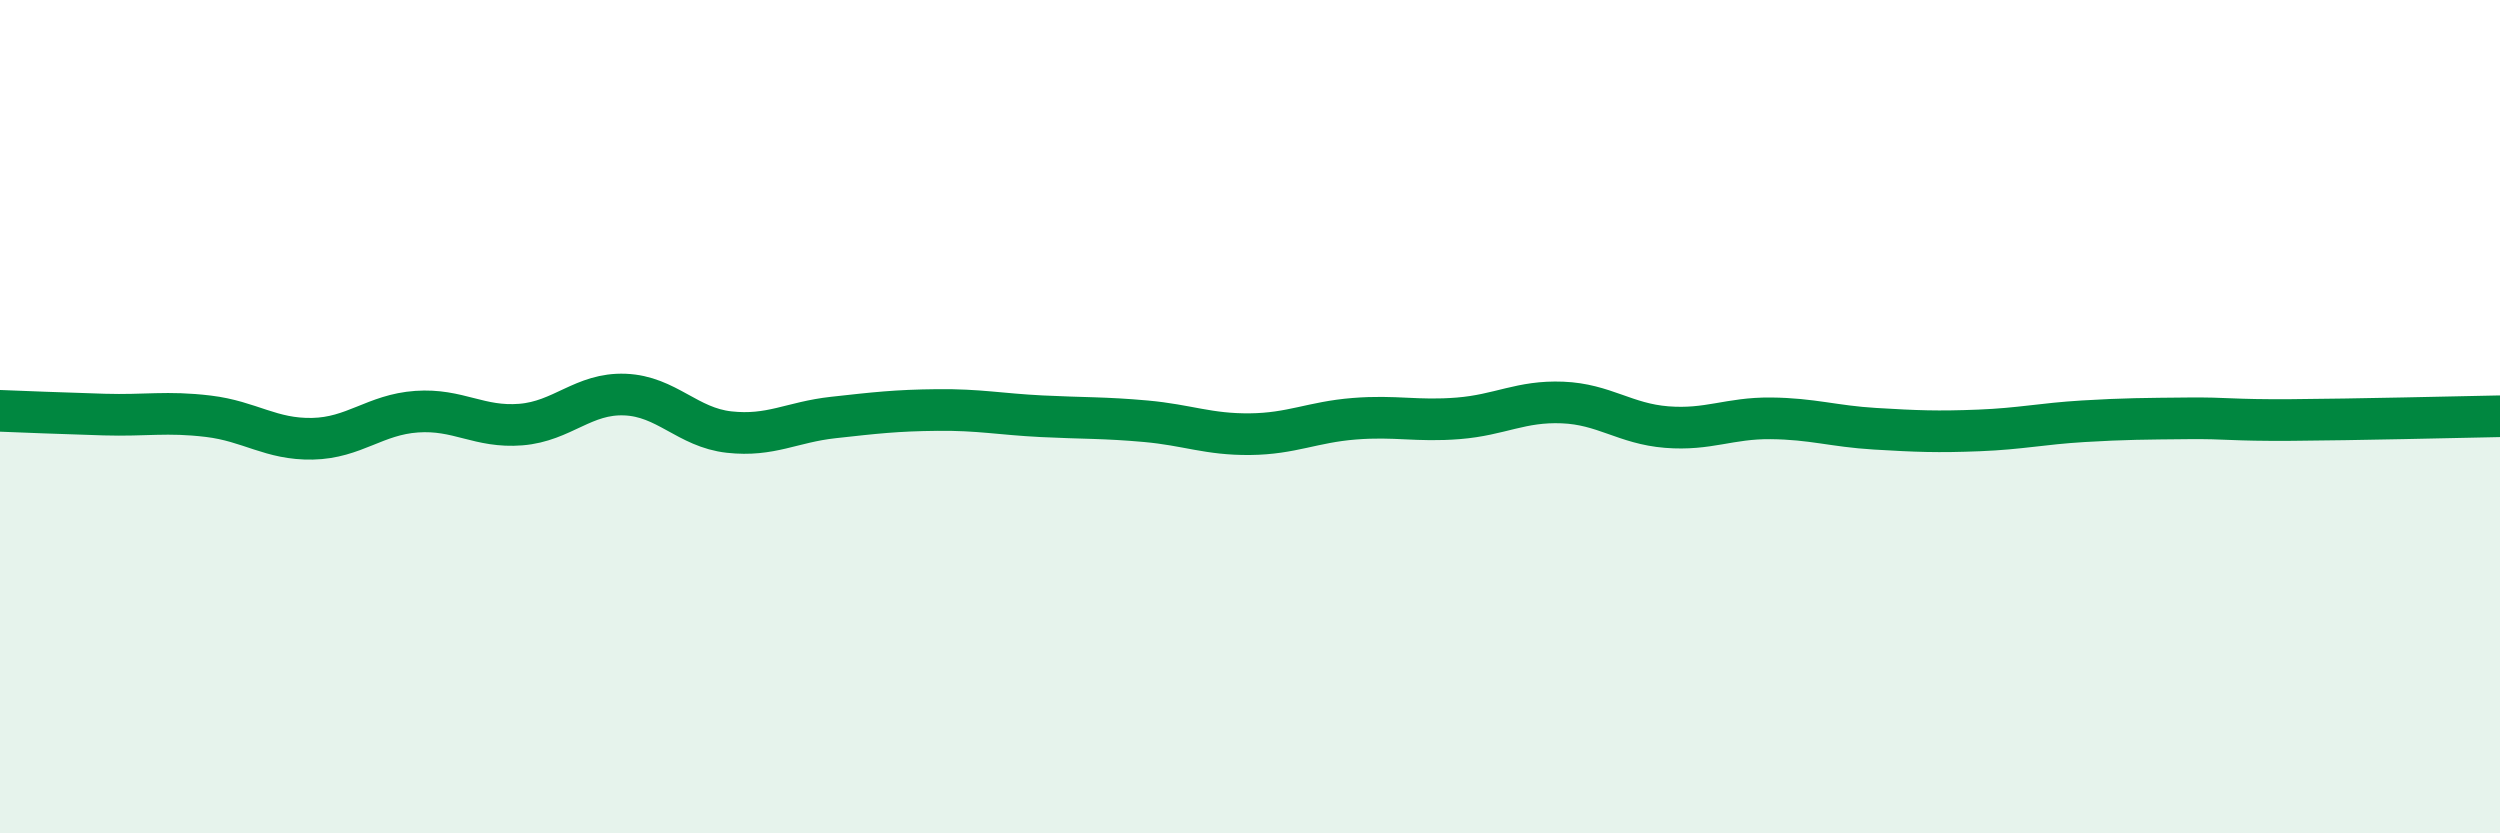 
    <svg width="60" height="20" viewBox="0 0 60 20" xmlns="http://www.w3.org/2000/svg">
      <path
        d="M 0,9.86 C 0.5,9.88 1.5,9.92 2.5,9.95 C 3.5,9.98 4,9.87 5,9.99 C 6,10.11 6.5,10.55 7.5,10.53 C 8.5,10.51 9,9.95 10,9.88 C 11,9.81 11.5,10.27 12.5,10.19 C 13.5,10.11 14,9.43 15,9.47 C 16,9.51 16.5,10.26 17.5,10.37 C 18.5,10.48 19,10.13 20,10.02 C 21,9.91 21.5,9.85 22.5,9.84 C 23.5,9.83 24,9.94 25,9.99 C 26,10.04 26.5,10.02 27.5,10.11 C 28.5,10.2 29,10.43 30,10.42 C 31,10.41 31.5,10.13 32.5,10.05 C 33.5,9.97 34,10.12 35,10.04 C 36,9.96 36.5,9.62 37.5,9.66 C 38.5,9.7 39,10.17 40,10.25 C 41,10.33 41.5,10.03 42.5,10.04 C 43.5,10.05 44,10.23 45,10.29 C 46,10.35 46.5,10.37 47.5,10.33 C 48.5,10.29 49,10.17 50,10.11 C 51,10.05 51.5,10.05 52.5,10.04 C 53.5,10.03 53.5,10.09 55,10.08 C 56.5,10.07 59,10.01 60,9.99L60 20L0 20Z"
        fill="#008740"
        opacity="0.1"
        stroke-linecap="round"
        stroke-linejoin="round"
      />
      <path
        d="M 0,9.86 C 0.5,9.88 1.5,9.92 2.5,9.95 C 3.5,9.98 4,9.87 5,9.99 C 6,10.11 6.5,10.55 7.5,10.53 C 8.5,10.51 9,9.95 10,9.88 C 11,9.81 11.5,10.27 12.5,10.19 C 13.5,10.11 14,9.43 15,9.47 C 16,9.51 16.5,10.26 17.5,10.37 C 18.5,10.48 19,10.13 20,10.02 C 21,9.91 21.5,9.85 22.5,9.84 C 23.5,9.83 24,9.94 25,9.99 C 26,10.04 26.5,10.02 27.5,10.11 C 28.5,10.2 29,10.43 30,10.42 C 31,10.41 31.5,10.13 32.5,10.05 C 33.5,9.97 34,10.12 35,10.04 C 36,9.96 36.5,9.62 37.5,9.66 C 38.5,9.7 39,10.17 40,10.25 C 41,10.33 41.5,10.03 42.5,10.04 C 43.5,10.05 44,10.23 45,10.29 C 46,10.35 46.5,10.37 47.5,10.33 C 48.5,10.29 49,10.17 50,10.11 C 51,10.05 51.5,10.05 52.5,10.04 C 53.5,10.03 53.5,10.09 55,10.08 C 56.5,10.07 59,10.01 60,9.99"
        stroke="#008740"
        stroke-width="1"
        fill="none"
        stroke-linecap="round"
        stroke-linejoin="round"
      />
    </svg>
  